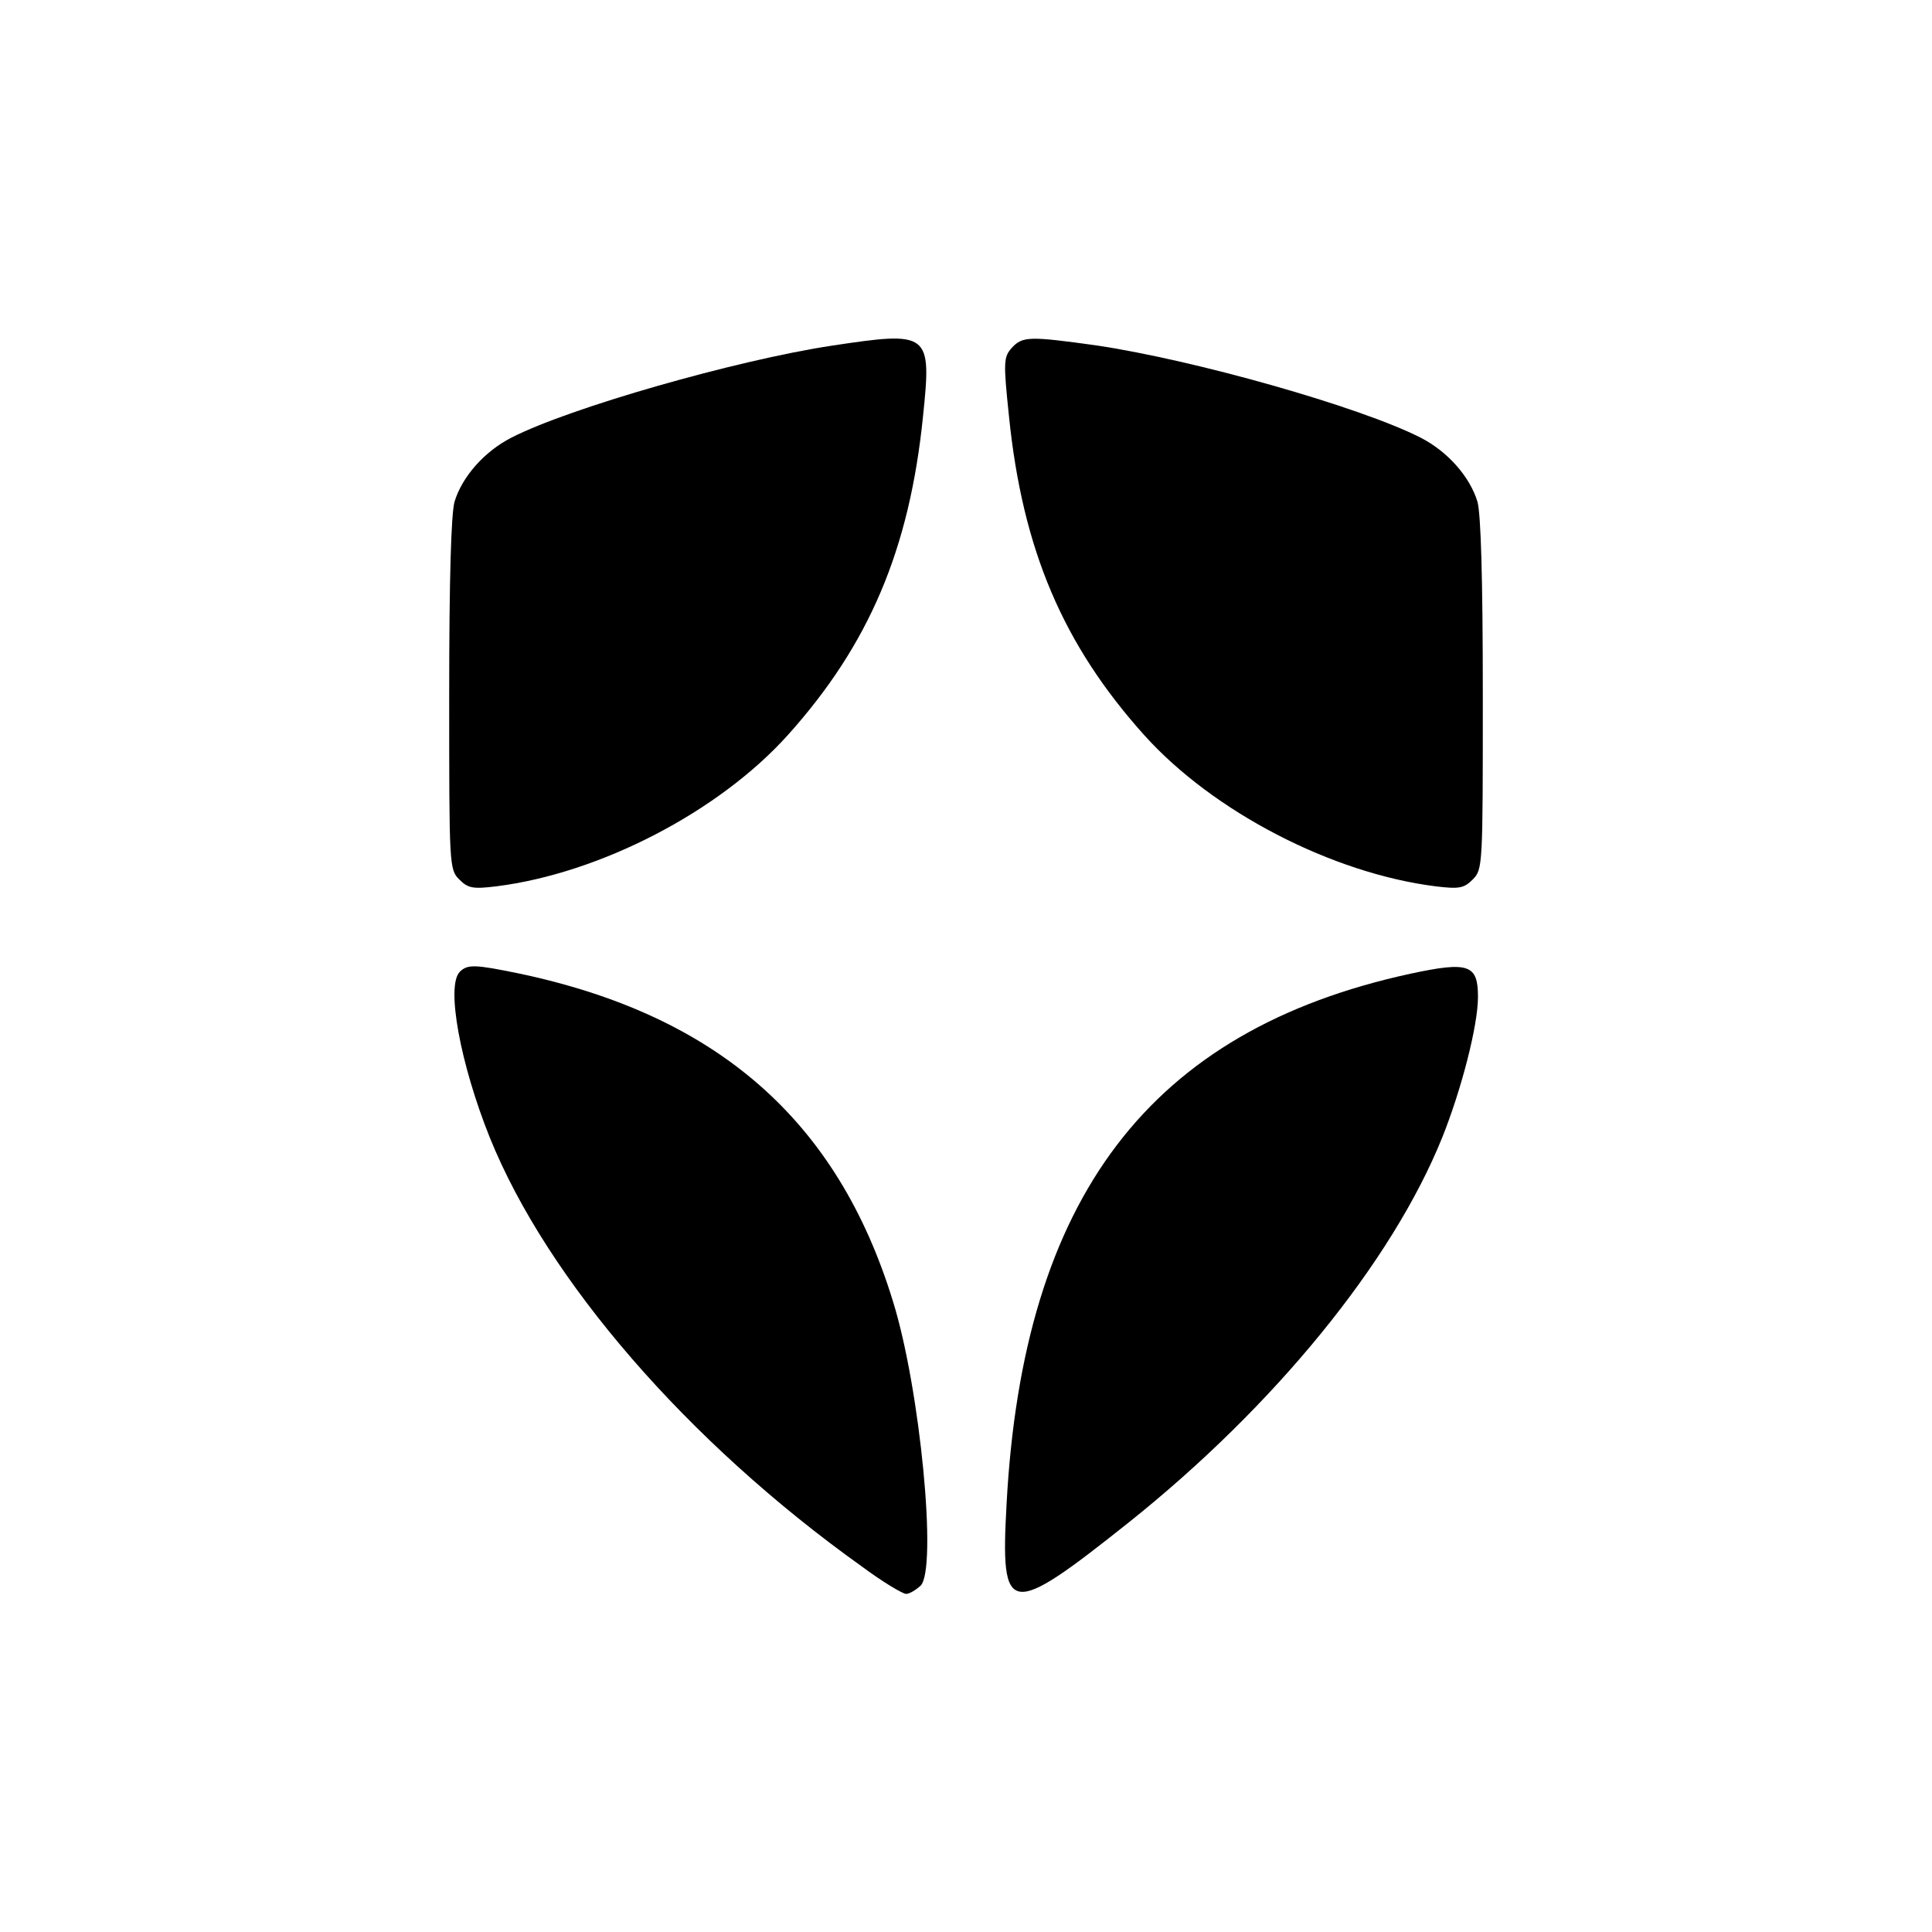 <?xml version="1.0" standalone="no"?>
<!DOCTYPE svg PUBLIC "-//W3C//DTD SVG 20010904//EN"
 "http://www.w3.org/TR/2001/REC-SVG-20010904/DTD/svg10.dtd">
<svg version="1.0" xmlns="http://www.w3.org/2000/svg"
 width="400pt" height="400pt" viewBox="0 0 400 400"
 preserveAspectRatio="xMidYMid meet">

<g transform="translate(0,400) scale(0.1,-0.1)"
fill="#000000" stroke="none">
<path d="M1720 3284 c-196 -30 -540 -128 -661 -190 -55 -28 -102 -80 -118
-133 -7 -26 -11 -158 -11 -400 0 -354 0 -361 21 -382 18 -18 28 -20 77 -14
214 27 460 154 603 313 168 187 252 384 280 660 18 174 14 177 -191 146z"/>
<path d="M2095 3280 c-17 -19 -18 -28 -6 -142 28 -276 112 -473 280 -660 143
-159 389 -286 603 -313 49 -6 59 -4 77 14 21 21 21 28 21 382 0 242 -4 374
-11 400 -16 53 -63 105 -118 133 -126 64 -469 161 -672 191 -137 19 -152 19
-174 -5z"/>
<path d="M952 1988 c-29 -29 1 -191 62 -343 119 -295 410 -631 770 -888 43
-32 85 -57 92 -57 7 0 20 8 30 17 35 35 -1 408 -57 588 -115 376 -365 594
-777 680 -88 18 -104 19 -120 3z"/>
<path d="M2920 1984 c-539 -117 -802 -462 -836 -1098 -13 -234 3 -237 253 -38
302 241 545 539 649 797 40 100 74 232 74 291 0 67 -19 74 -140 48z"/>
</g>
</svg>
